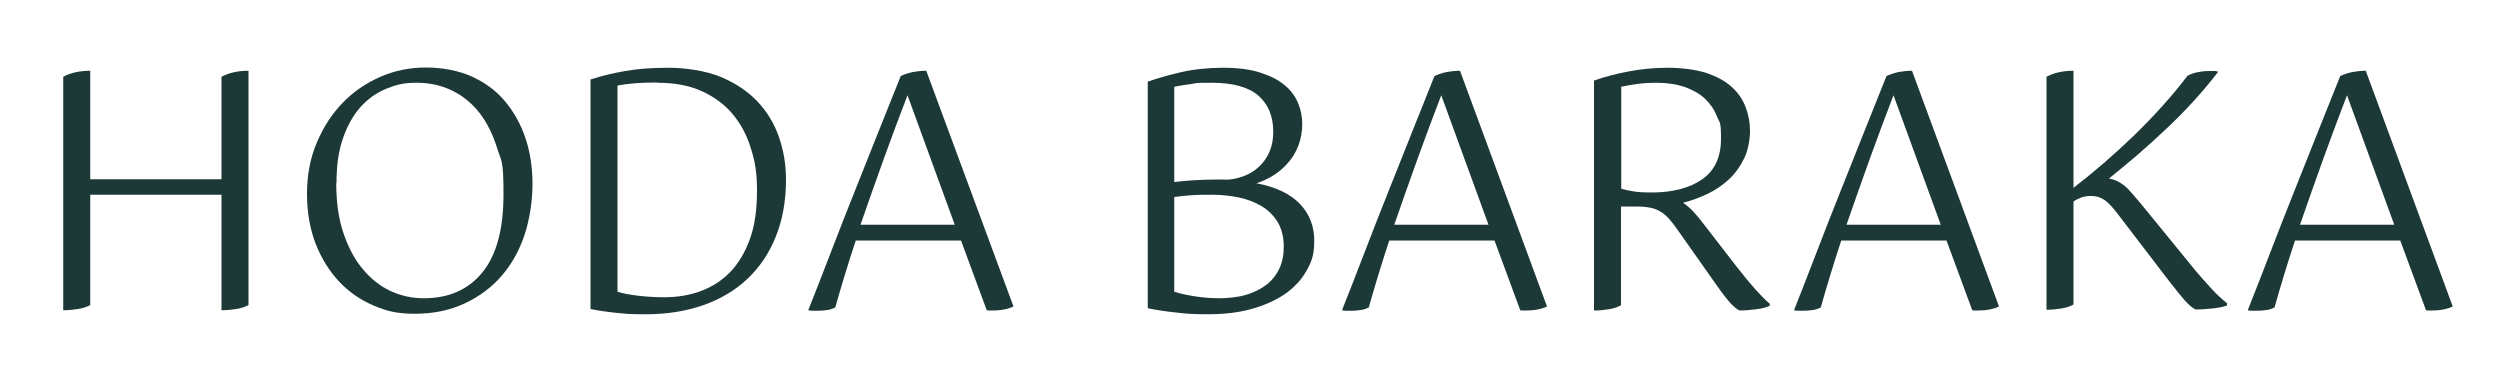 <?xml version="1.0" encoding="UTF-8"?>
<svg id="Layer_1" xmlns="http://www.w3.org/2000/svg" version="1.1" viewBox="0 0 1000 148.5">
  <!-- Generator: Adobe Illustrator 29.2.1, SVG Export Plug-In . SVG Version: 2.1.0 Build 116)  -->
  <defs>
    <style>
      .st0 {
        fill: #1c3937;
      }
    </style>
  </defs>
  <path class="st0" d="M99.4,122c-1.4.8-3,1.3-4.9,1.6-1.9.3-3.8.5-5.9.5v-46.2h-52.5v44.1c-1.4.8-3,1.3-4.9,1.6-1.9.3-3.8.5-5.9.5V30.7c3-1.6,6.6-2.4,10.8-2.4v43.4h52.5V30.7c3-1.6,6.6-2.4,10.8-2.4v93.6Z"/>
  <path class="st0" d="M122.8,77.5c0-7.5,1.3-14.3,3.9-20.4,2.6-6.2,6-11.5,10.4-16,4.3-4.5,9.4-7.9,15.1-10.4,5.7-2.5,11.8-3.7,18.2-3.7s13,1.2,18.3,3.6c5.3,2.4,9.8,5.7,13.3,9.9s6.3,9.1,8.2,14.8,2.8,11.8,2.8,18.3-1.1,14.1-3.2,20.4-5.2,11.8-9.2,16.4c-4,4.6-9,8.3-14.8,11-5.8,2.7-12.4,4.1-19.8,4.1s-11.4-1.1-16.6-3.3c-5.2-2.2-9.8-5.4-13.7-9.5-3.9-4.2-7.1-9.2-9.4-15.1-2.3-5.9-3.5-12.6-3.5-20.1ZM134.5,73.3c0,7.5.9,14,2.8,19.7,1.9,5.7,4.4,10.5,7.6,14.4,3.2,3.9,6.9,6.9,11.1,8.9,4.3,2,8.7,3,13.5,3,10.1,0,17.9-3.5,23.5-10.4,5.6-6.9,8.4-17.3,8.4-31.2s-.8-12.9-2.5-18.3c-1.7-5.5-4-10.2-7-14.1-3-3.9-6.7-6.9-10.9-9-4.3-2.1-9-3.2-14.3-3.2s-8.3.8-12.2,2.4c-3.9,1.6-7.3,4-10.3,7.3-2.9,3.3-5.3,7.5-7,12.5-1.8,5-2.6,11-2.6,17.9Z"/>
  <path class="st0" d="M236.2,31.8c4.2-1.4,8.8-2.5,13.9-3.4,5-.9,10.8-1.3,17.4-1.3s14.8,1.2,20.6,3.6c5.9,2.4,10.8,5.7,14.7,9.7,3.9,4.1,6.8,8.8,8.7,14.2,1.9,5.4,2.9,11.1,2.9,17.2,0,8.6-1.4,16.2-4.1,22.9-2.7,6.7-6.5,12.3-11.4,16.9-4.9,4.6-10.8,8.1-17.7,10.5-6.9,2.4-14.5,3.6-22.8,3.6s-7.4-.2-11.3-.5c-3.9-.4-7.6-.9-10.9-1.6V31.8ZM262.9,33c-3.4,0-6.4.1-8.9.3-2.5.2-4.9.5-7,.9v82.5c2.2.7,5,1.2,8.4,1.6,3.4.4,6.8.6,10.2.6,5.3,0,10.3-.8,14.8-2.5,4.5-1.7,8.4-4.2,11.8-7.7,3.3-3.5,5.9-7.9,7.8-13.2,1.9-5.3,2.8-11.7,2.8-19.2s-.8-11.6-2.4-16.8c-1.6-5.3-4-9.8-7.2-13.7-3.2-3.9-7.4-7-12.4-9.3-5-2.3-11-3.4-17.9-3.4Z"/>
  <path class="st0" d="M323.3,124.1c2.9-7.4,6-15.2,9.2-23.6,3.2-8.4,6.5-16.7,9.8-25,3.3-8.3,6.5-16.3,9.6-24.1,3.1-7.8,5.9-14.7,8.4-21,1.5-.7,3.1-1.2,4.9-1.6,1.8-.3,3.5-.5,5.3-.5l34.9,94.3c-.8.4-1.9.8-3.3,1.1-1.4.3-3.1.5-5,.5h-1.2c-.4,0-.8,0-1.2-.1l-10.3-27.9h-42.1c-3.1,9.4-5.8,18.3-8.2,26.8-.8.4-1.8.8-3.1,1-1.3.2-2.6.3-3.9.3s-1.5,0-2.1,0c-.6,0-1.1-.1-1.6-.2ZM363,38.1c-3.1,8-6.2,16.4-9.4,25.2-3.2,8.8-6.3,17.7-9.4,26.6h37.7l-18.9-51.8Z"/>
  <path class="st0" d="M459,32.7c3.7-1.3,8.1-2.6,13.3-3.8,5.2-1.2,10.8-1.8,17-1.8s11,.7,15,2c4,1.3,7.3,3,9.7,5.1,2.5,2.1,4.2,4.5,5.3,7.2,1.1,2.7,1.6,5.4,1.6,8.2s-.5,5.9-1.5,8.5c-1,2.6-2.3,4.9-4,6.8-1.7,2-3.6,3.7-5.8,5.1-2.2,1.4-4.5,2.5-7,3.3,7.8,1.5,13.6,4.3,17.4,8.3,3.8,4,5.7,8.9,5.7,14.7s-1.1,8.5-3.2,12.2c-2.1,3.6-5,6.7-8.8,9.3-3.8,2.5-8.3,4.5-13.5,5.9-5.2,1.4-10.9,2-17,2s-8.7-.2-12.8-.7c-4-.4-7.8-1-11.3-1.7V32.7ZM490,71.9c2.7,0,5.3-.6,7.6-1.5,2.4-.9,4.4-2.2,6.1-3.8,1.7-1.6,3.1-3.6,4.1-5.9,1-2.3,1.5-5,1.5-8,0-6.2-2-11-6-14.5-4-3.4-10.2-5.1-18.6-5.1s-5.6.2-8.2.5c-2.5.3-4.8.7-6.8,1.1v38.1c2.3-.3,4.9-.5,7.9-.7,3-.2,6.4-.3,10.4-.3h2ZM485.1,77.9c-3.2,0-6.1,0-8.6.2s-4.8.4-6.8.7v37.9c2.5.8,5.5,1.4,8.7,1.9,3.3.5,6.5.7,9.5.7s7.2-.4,10.3-1.3c3.1-.9,5.8-2.2,8.1-3.9,2.3-1.7,4.1-3.9,5.3-6.4,1.3-2.6,1.9-5.6,1.9-9.1s-.8-7.1-2.4-9.7c-1.6-2.6-3.7-4.8-6.4-6.4-2.7-1.6-5.7-2.8-9.1-3.5-3.4-.7-7-1.1-10.7-1.1Z"/>
  <path class="st0" d="M536.8,124.1c2.9-7.4,6-15.2,9.2-23.6,3.2-8.4,6.5-16.7,9.8-25,3.3-8.3,6.5-16.3,9.6-24.1,3.1-7.8,5.9-14.7,8.4-21,1.5-.7,3.1-1.2,4.9-1.6,1.8-.3,3.5-.5,5.3-.5l34.8,94.3c-.8.4-1.9.8-3.3,1.1-1.4.3-3.1.5-5,.5h-1.2c-.4,0-.8,0-1.2-.1l-10.3-27.9h-42.1c-3.1,9.4-5.8,18.3-8.2,26.8-.8.4-1.8.8-3.1,1-1.3.2-2.6.3-3.9.3s-1.5,0-2.1,0c-.6,0-1.1-.1-1.6-.2ZM576.5,38.1c-3.1,8-6.2,16.4-9.4,25.2-3.2,8.8-6.3,17.7-9.4,26.6h37.7l-18.9-51.8Z"/>
  <path class="st0" d="M637.7,32.2c3.9-1.4,8.4-2.6,13.6-3.6,5.2-1,10.5-1.5,15.8-1.5s11,.7,15.2,2c4.2,1.4,7.6,3.2,10.2,5.5,2.6,2.3,4.5,5,5.7,8.1,1.2,3.1,1.8,6.3,1.8,9.7s-.8,7.9-2.4,11.1c-1.6,3.2-3.6,6-6.1,8.3-2.5,2.3-5.4,4.3-8.6,5.8-3.2,1.5-6.5,2.7-9.7,3.5,1.5,1,2.9,2.2,4.2,3.6,1.3,1.4,2.7,3.1,4.2,5.1l13,16.8c2.7,3.5,5.2,6.5,7.5,9.1,2.3,2.5,4.2,4.5,5.8,5.8v.8c-1.2.6-3,1.1-5.4,1.4-2.4.3-4.6.5-6.7.5-.9-.4-2-1.3-3.5-2.8-1.4-1.5-3.4-4.1-6-7.8l-15.5-22c-1.1-1.6-2.2-2.9-3.2-4.1-1-1.1-2.1-2.1-3.3-2.8-1.2-.7-2.5-1.3-4.1-1.6-1.5-.3-3.4-.5-5.6-.5h-6.2v39.5c-1.4.8-3,1.3-4.9,1.6-1.9.3-3.8.5-5.9.5V32.2ZM662.4,33.1c-2.1,0-4.4.1-6.8.4-2.5.3-4.8.7-7.1,1.2v40.8c1.5.4,3.2.8,5.2,1.1s4.2.4,6.8.4c8.6,0,15.4-1.8,20.4-5.3,5-3.5,7.5-8.9,7.5-16.2s-.5-6.1-1.6-8.9c-1.1-2.8-2.7-5.1-4.8-7.1-2.1-2-4.8-3.5-8.1-4.7-3.2-1.1-7.1-1.7-11.4-1.7Z"/>
  <path class="st0" d="M717.6,124.1c2.9-7.4,6-15.2,9.2-23.6,3.2-8.4,6.5-16.7,9.8-25,3.3-8.3,6.5-16.3,9.6-24.1,3.1-7.8,5.9-14.7,8.4-21,1.5-.7,3.1-1.2,4.9-1.6,1.8-.3,3.5-.5,5.3-.5l34.8,94.3c-.8.4-1.9.8-3.3,1.1-1.4.3-3.1.5-5,.5h-1.2c-.4,0-.8,0-1.2-.1l-10.3-27.9h-42.1c-3.1,9.4-5.8,18.3-8.2,26.8-.8.4-1.8.8-3.1,1-1.3.2-2.6.3-3.9.3s-1.5,0-2.1,0-1.1-.1-1.6-.2ZM757.4,38.1c-3.1,8-6.2,16.4-9.4,25.2-3.2,8.8-6.3,17.7-9.4,26.6h37.7l-18.9-51.8Z"/>
  <path class="st0" d="M829.3,75.2c8.2-6.3,16.3-13.3,24.3-21,7.9-7.7,15.1-15.6,21.4-23.9,1.1-.6,2.5-1.1,3.9-1.4,1.5-.3,3-.5,4.6-.5s1.4,0,2.2,0c.7,0,1.3.2,1.6.3-3.2,4.1-6.5,8.1-10.1,12-3.6,3.9-7.3,7.7-11.1,11.2-3.8,3.6-7.6,7-11.4,10.3-3.8,3.2-7.5,6.3-11.1,9.2,1.1.2,2,.5,3,.9.9.4,1.9,1,2.8,1.7,1,.7,2,1.7,3,2.9,1.1,1.2,2.3,2.7,3.8,4.4l20,24.5c1.8,2.3,3.5,4.2,4.9,5.8,1.4,1.6,2.7,3,3.7,4.1,1.1,1.2,2.1,2.2,3.1,3.1,1,.9,1.9,1.7,2.9,2.5v.9c-.7.3-1.6.5-2.6.7-1.1.2-2.2.4-3.4.5s-2.4.2-3.6.3c-1.1,0-2.1.1-2.9.1-1.2-.5-2.6-1.7-4.2-3.4-1.6-1.8-3.9-4.7-7.1-8.8l-20.5-26.8c-2-2.5-3.7-4.3-5.2-5.1-1.4-.9-3-1.3-4.8-1.3s-2.9.2-4,.6c-1.1.4-2.1.9-3.1,1.6v41.2c-1.4.8-3,1.3-4.9,1.6-1.9.3-3.8.5-5.9.5V30.7c3-1.6,6.6-2.4,10.8-2.4v46.8Z"/>
  <path class="st0" d="M899.1,124.1c2.9-7.4,6-15.2,9.2-23.6,3.2-8.4,6.5-16.7,9.8-25s6.5-16.3,9.6-24.1c3.1-7.8,5.9-14.7,8.4-21,1.5-.7,3.1-1.2,4.9-1.6,1.8-.3,3.5-.5,5.3-.5l34.8,94.3c-.8.4-1.9.8-3.3,1.1-1.4.3-3.1.5-5,.5h-1.2c-.4,0-.8,0-1.2-.1l-10.3-27.9h-42.1c-3.1,9.4-5.8,18.3-8.2,26.8-.8.4-1.8.8-3.1,1-1.3.2-2.6.3-3.9.3s-1.5,0-2.1,0c-.6,0-1.1-.1-1.6-.2ZM938.8,38.1c-3.1,8-6.2,16.4-9.4,25.2-3.2,8.8-6.3,17.7-9.4,26.6h37.7l-18.9-51.8Z"/>
</svg>